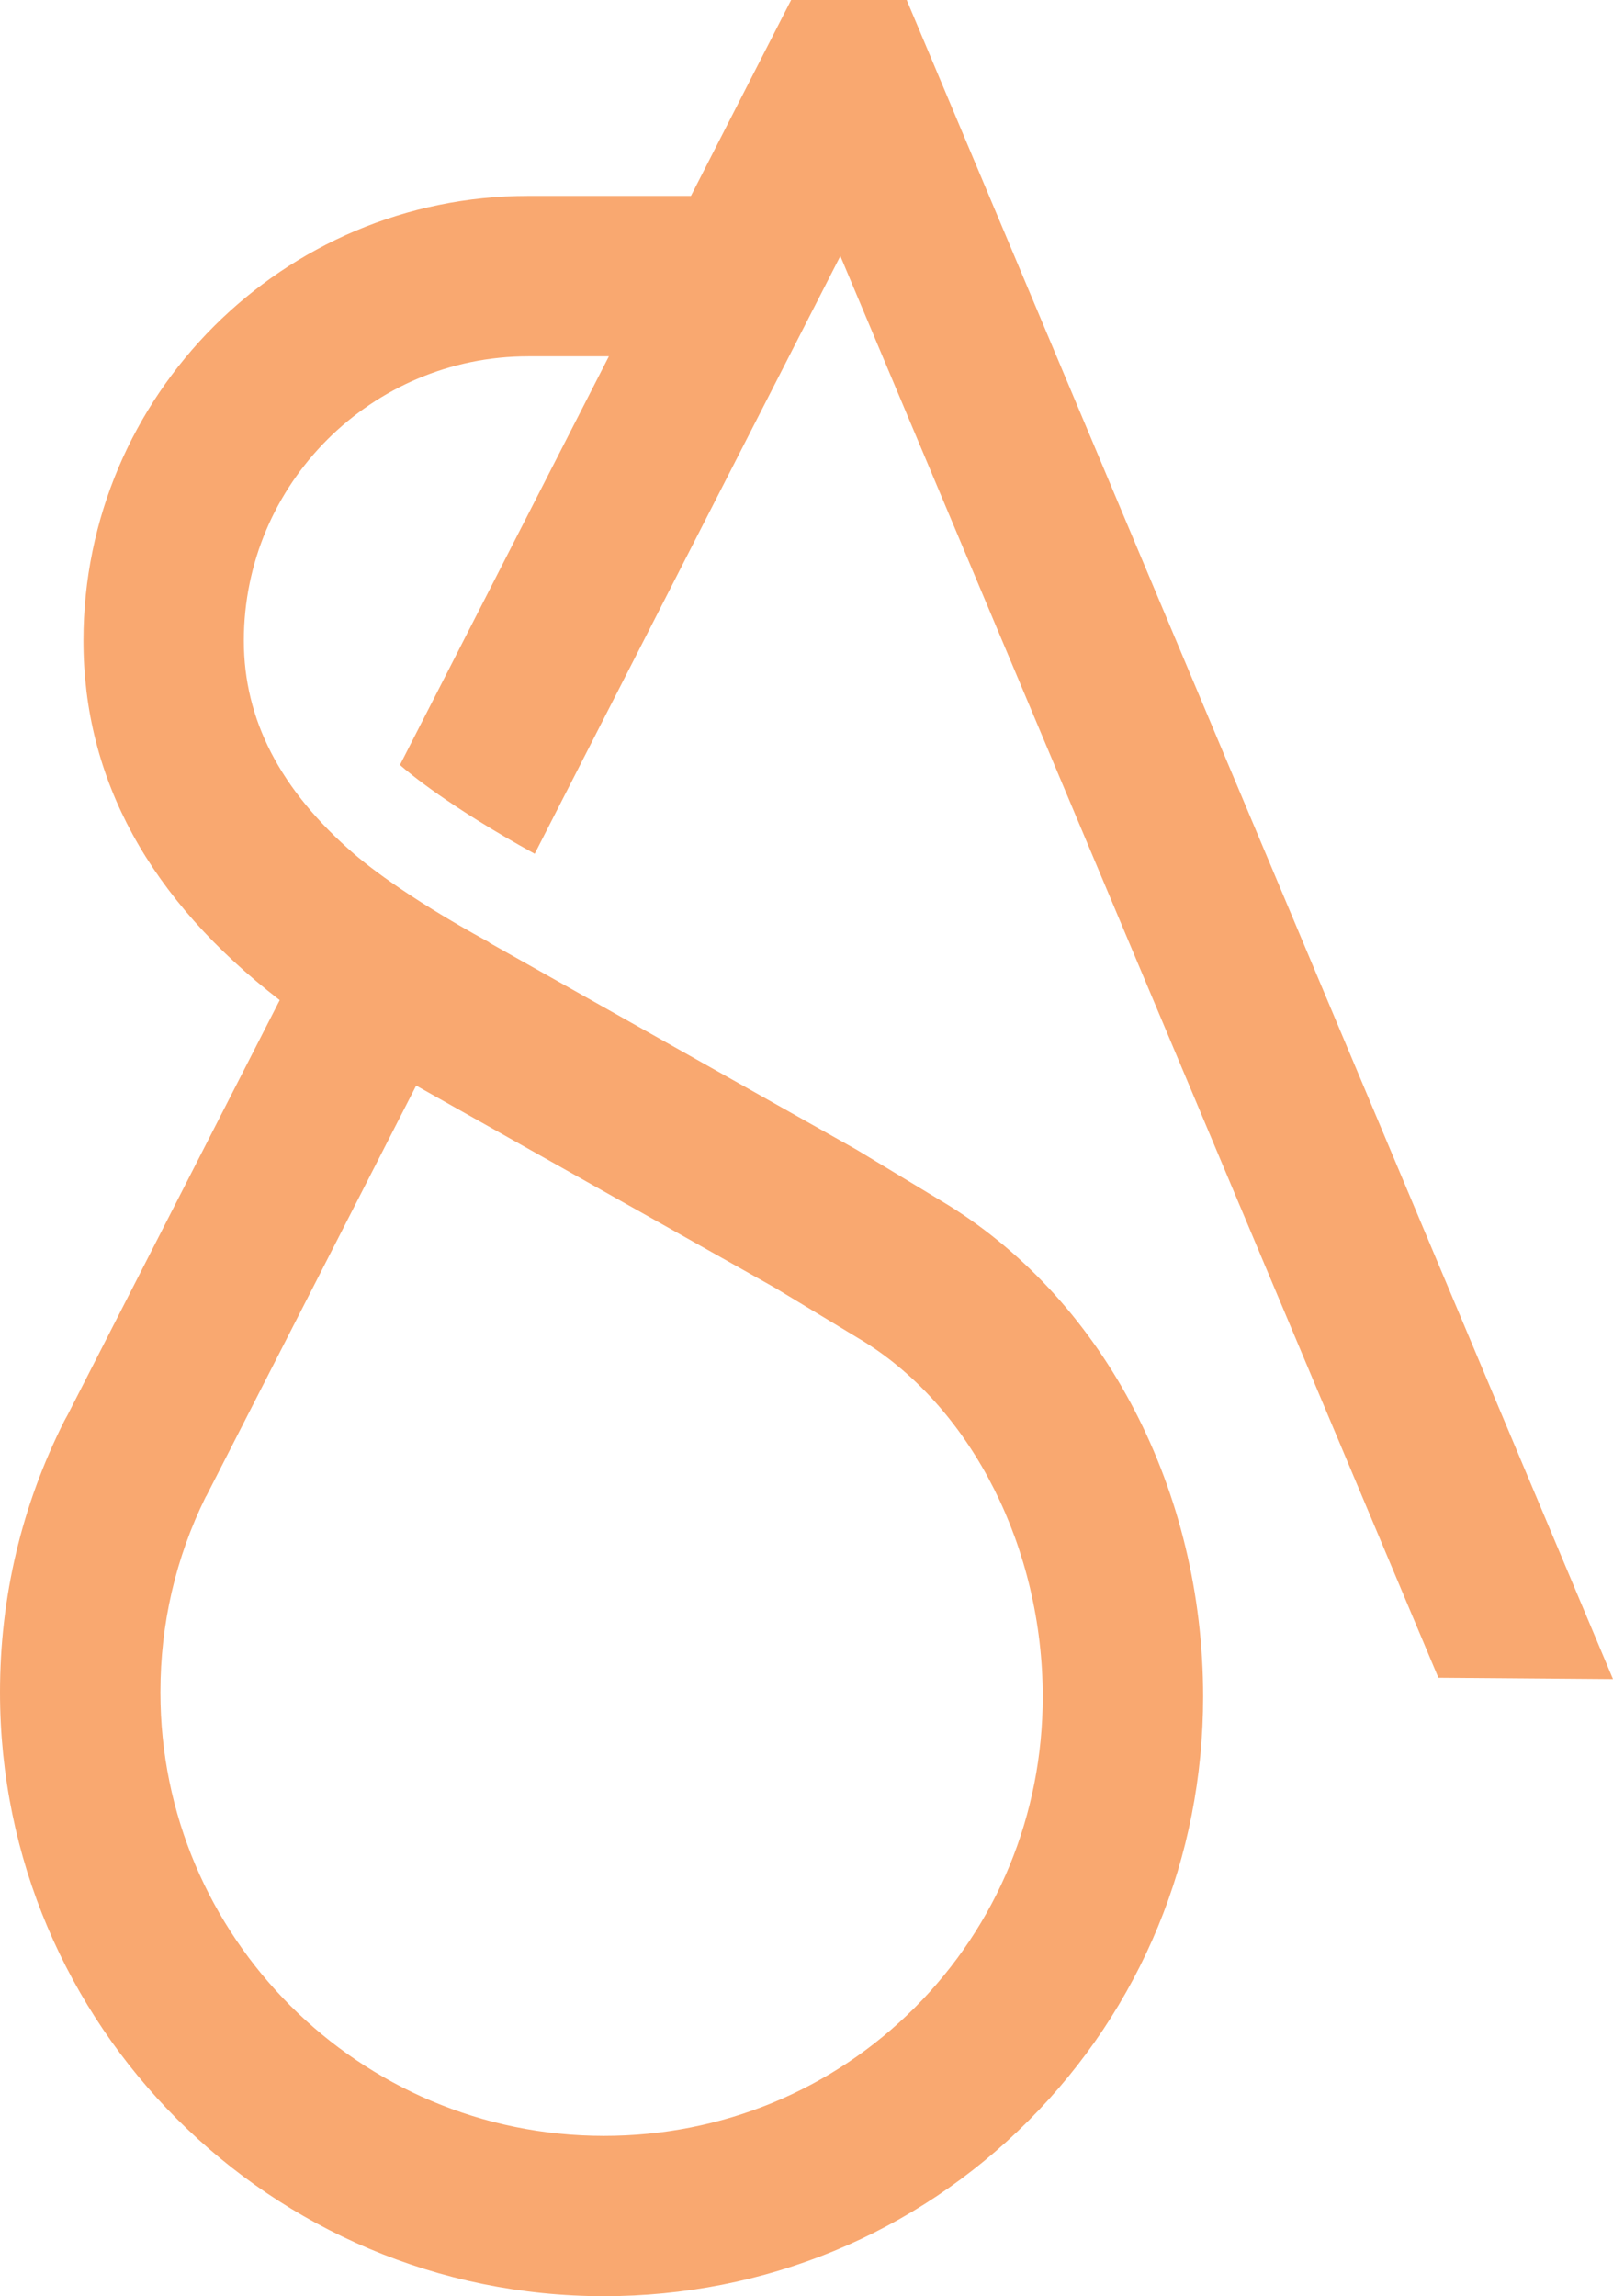 <svg xmlns="http://www.w3.org/2000/svg" id="Layer_2" viewBox="0 0 569.85 811.31"><defs><style>.cls-1{fill:#f9a870;stroke-width:0px;}</style></defs><g id="Camada_1"><path class="cls-1" d="m508.17,592.79l61.68.48L320.32,0h-40.83l-35.39,69.22h-57.46c-86.66,0-157.16,70.5-157.16,157.16,0,48.85,23.31,91.47,69.34,126.99L23.88,499.94l-1.14,2.07c-15.09,29.93-22.74,62.21-22.74,95.93,0,117.65,95.72,213.37,213.37,213.37,56.78,0,110.01-21.99,149.88-61.91,39.85-39.9,61.8-93.16,61.8-149.94,0-72.53-34.45-139.04-89.92-173.58l-32.42-19.61-129.87-73.21.04-.09c-30.85-16.87-45.03-28.85-47.7-31.2v.02c-26.22-22.68-39.04-47.54-39.04-75.42,0-55.41,45.08-100.48,100.48-100.48h28.49l-73.82,144.39c3.39,2.99,17.65,14.87,47.61,31.38l107.98-211.2,211.28,502.33Zm-361.14-209.22l126.73,71.43,31.56,19.09c38.31,23.94,63.06,73.13,63.06,125.38,0,41.67-16.06,80.7-45.23,109.9-29.17,29.2-68.15,45.29-109.78,45.29-86.4,0-156.7-70.29-156.7-156.7,0-24.26,5.37-47.48,15.98-69.03l.28-.43,74.09-144.92Z"></path></g></svg>